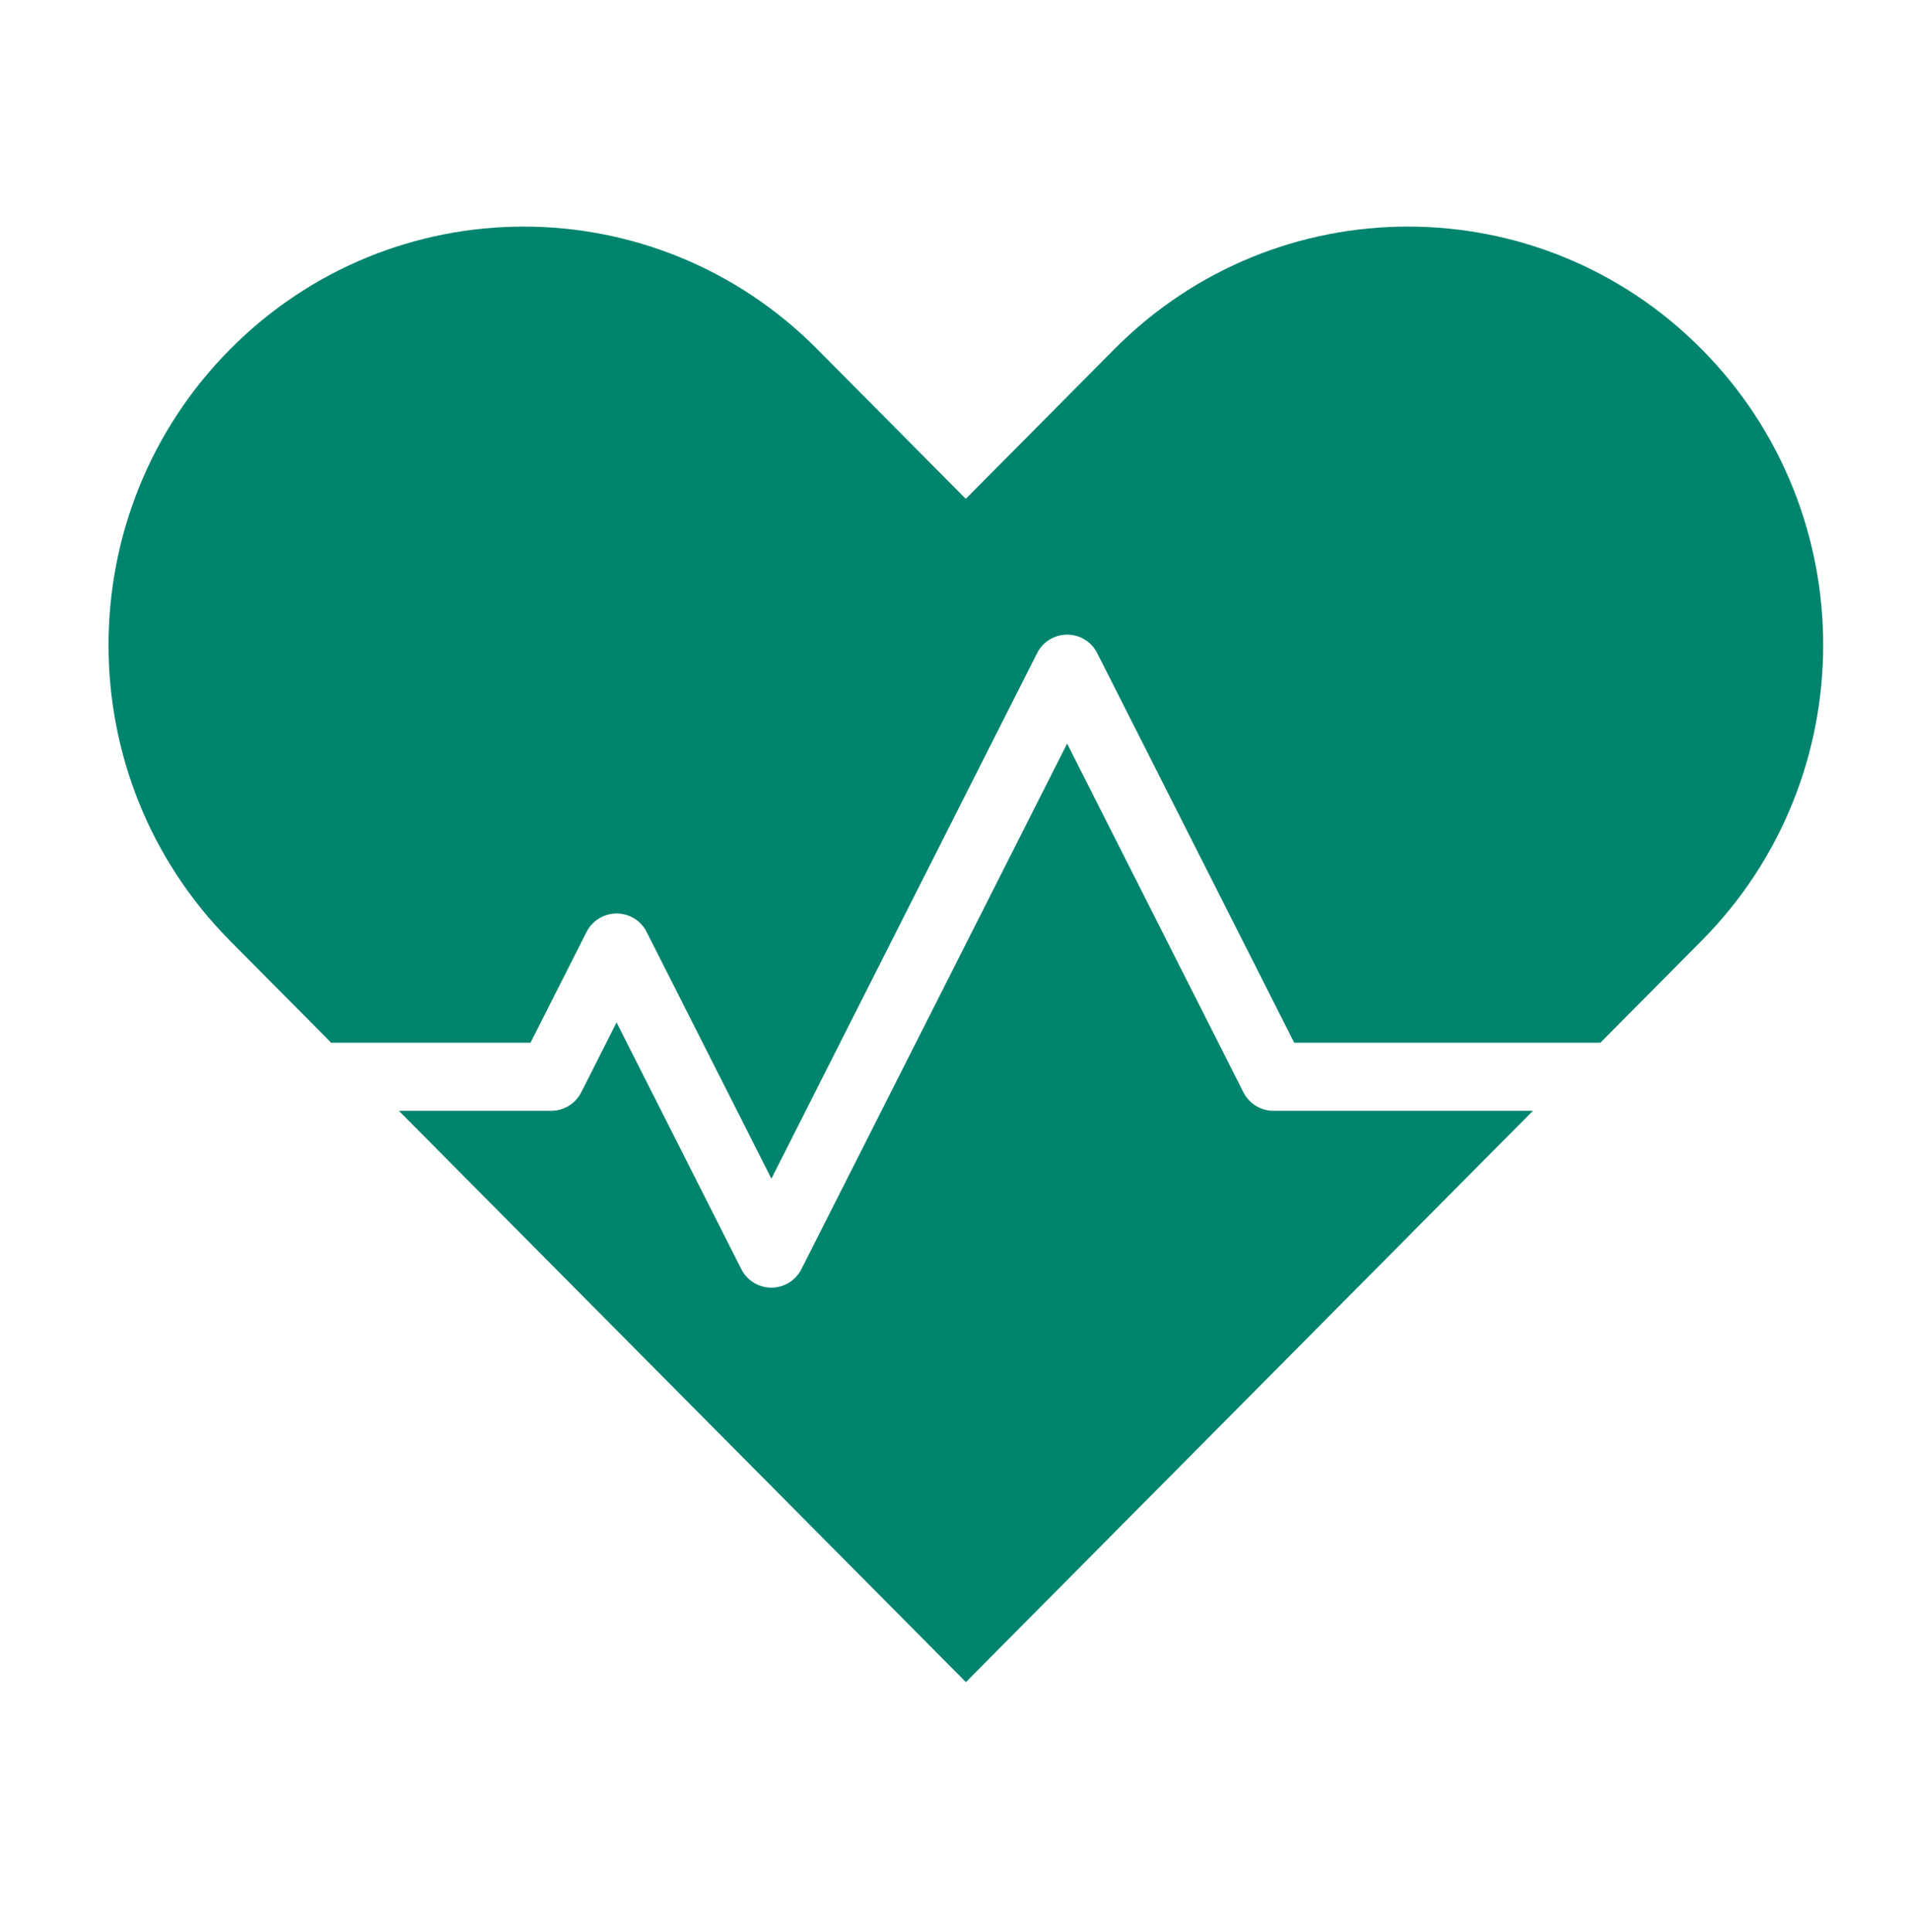 <svg width="88" height="89" viewBox="0 0 88 89" fill="none" xmlns="http://www.w3.org/2000/svg">
<mask id="mask0_1154_531" style="mask-type:alpha" maskUnits="userSpaceOnUse" x="0" y="0" width="88" height="89">
<rect y="0.437" width="88" height="88" fill="#D9D9D9"/>
</mask>
<g mask="url(#mask0_1154_531)">
<path d="M15.266 48.027H24.442L27.022 42.929C27.288 42.401 27.825 42.073 28.409 42.073C28.993 42.073 29.53 42.401 29.795 42.929L35.541 54.288L47.781 30.086C48.046 29.558 48.583 29.23 49.167 29.23C49.751 29.23 50.288 29.558 50.554 30.086L59.629 48.027H73.734L78.397 43.33C85.868 35.806 85.868 23.604 78.397 16.08C70.927 8.555 58.813 8.555 51.343 16.08L44.497 22.976L37.65 16.08C30.18 8.555 18.073 8.555 10.603 16.086C3.132 23.61 3.132 35.812 10.603 43.336L15.266 48.034V48.027Z" fill="#00846D"/>
<path d="M58.673 51.162C58.089 51.162 57.551 50.834 57.286 50.306L49.166 34.249L36.926 58.452C36.66 58.98 36.123 59.307 35.539 59.307C34.955 59.307 34.418 58.98 34.153 58.452L28.407 47.092L26.782 50.306C26.517 50.834 25.979 51.162 25.395 51.162H18.377L44.502 77.476L70.627 51.162H58.679H58.673Z" fill="#00846D"/>
</g>
</svg>
